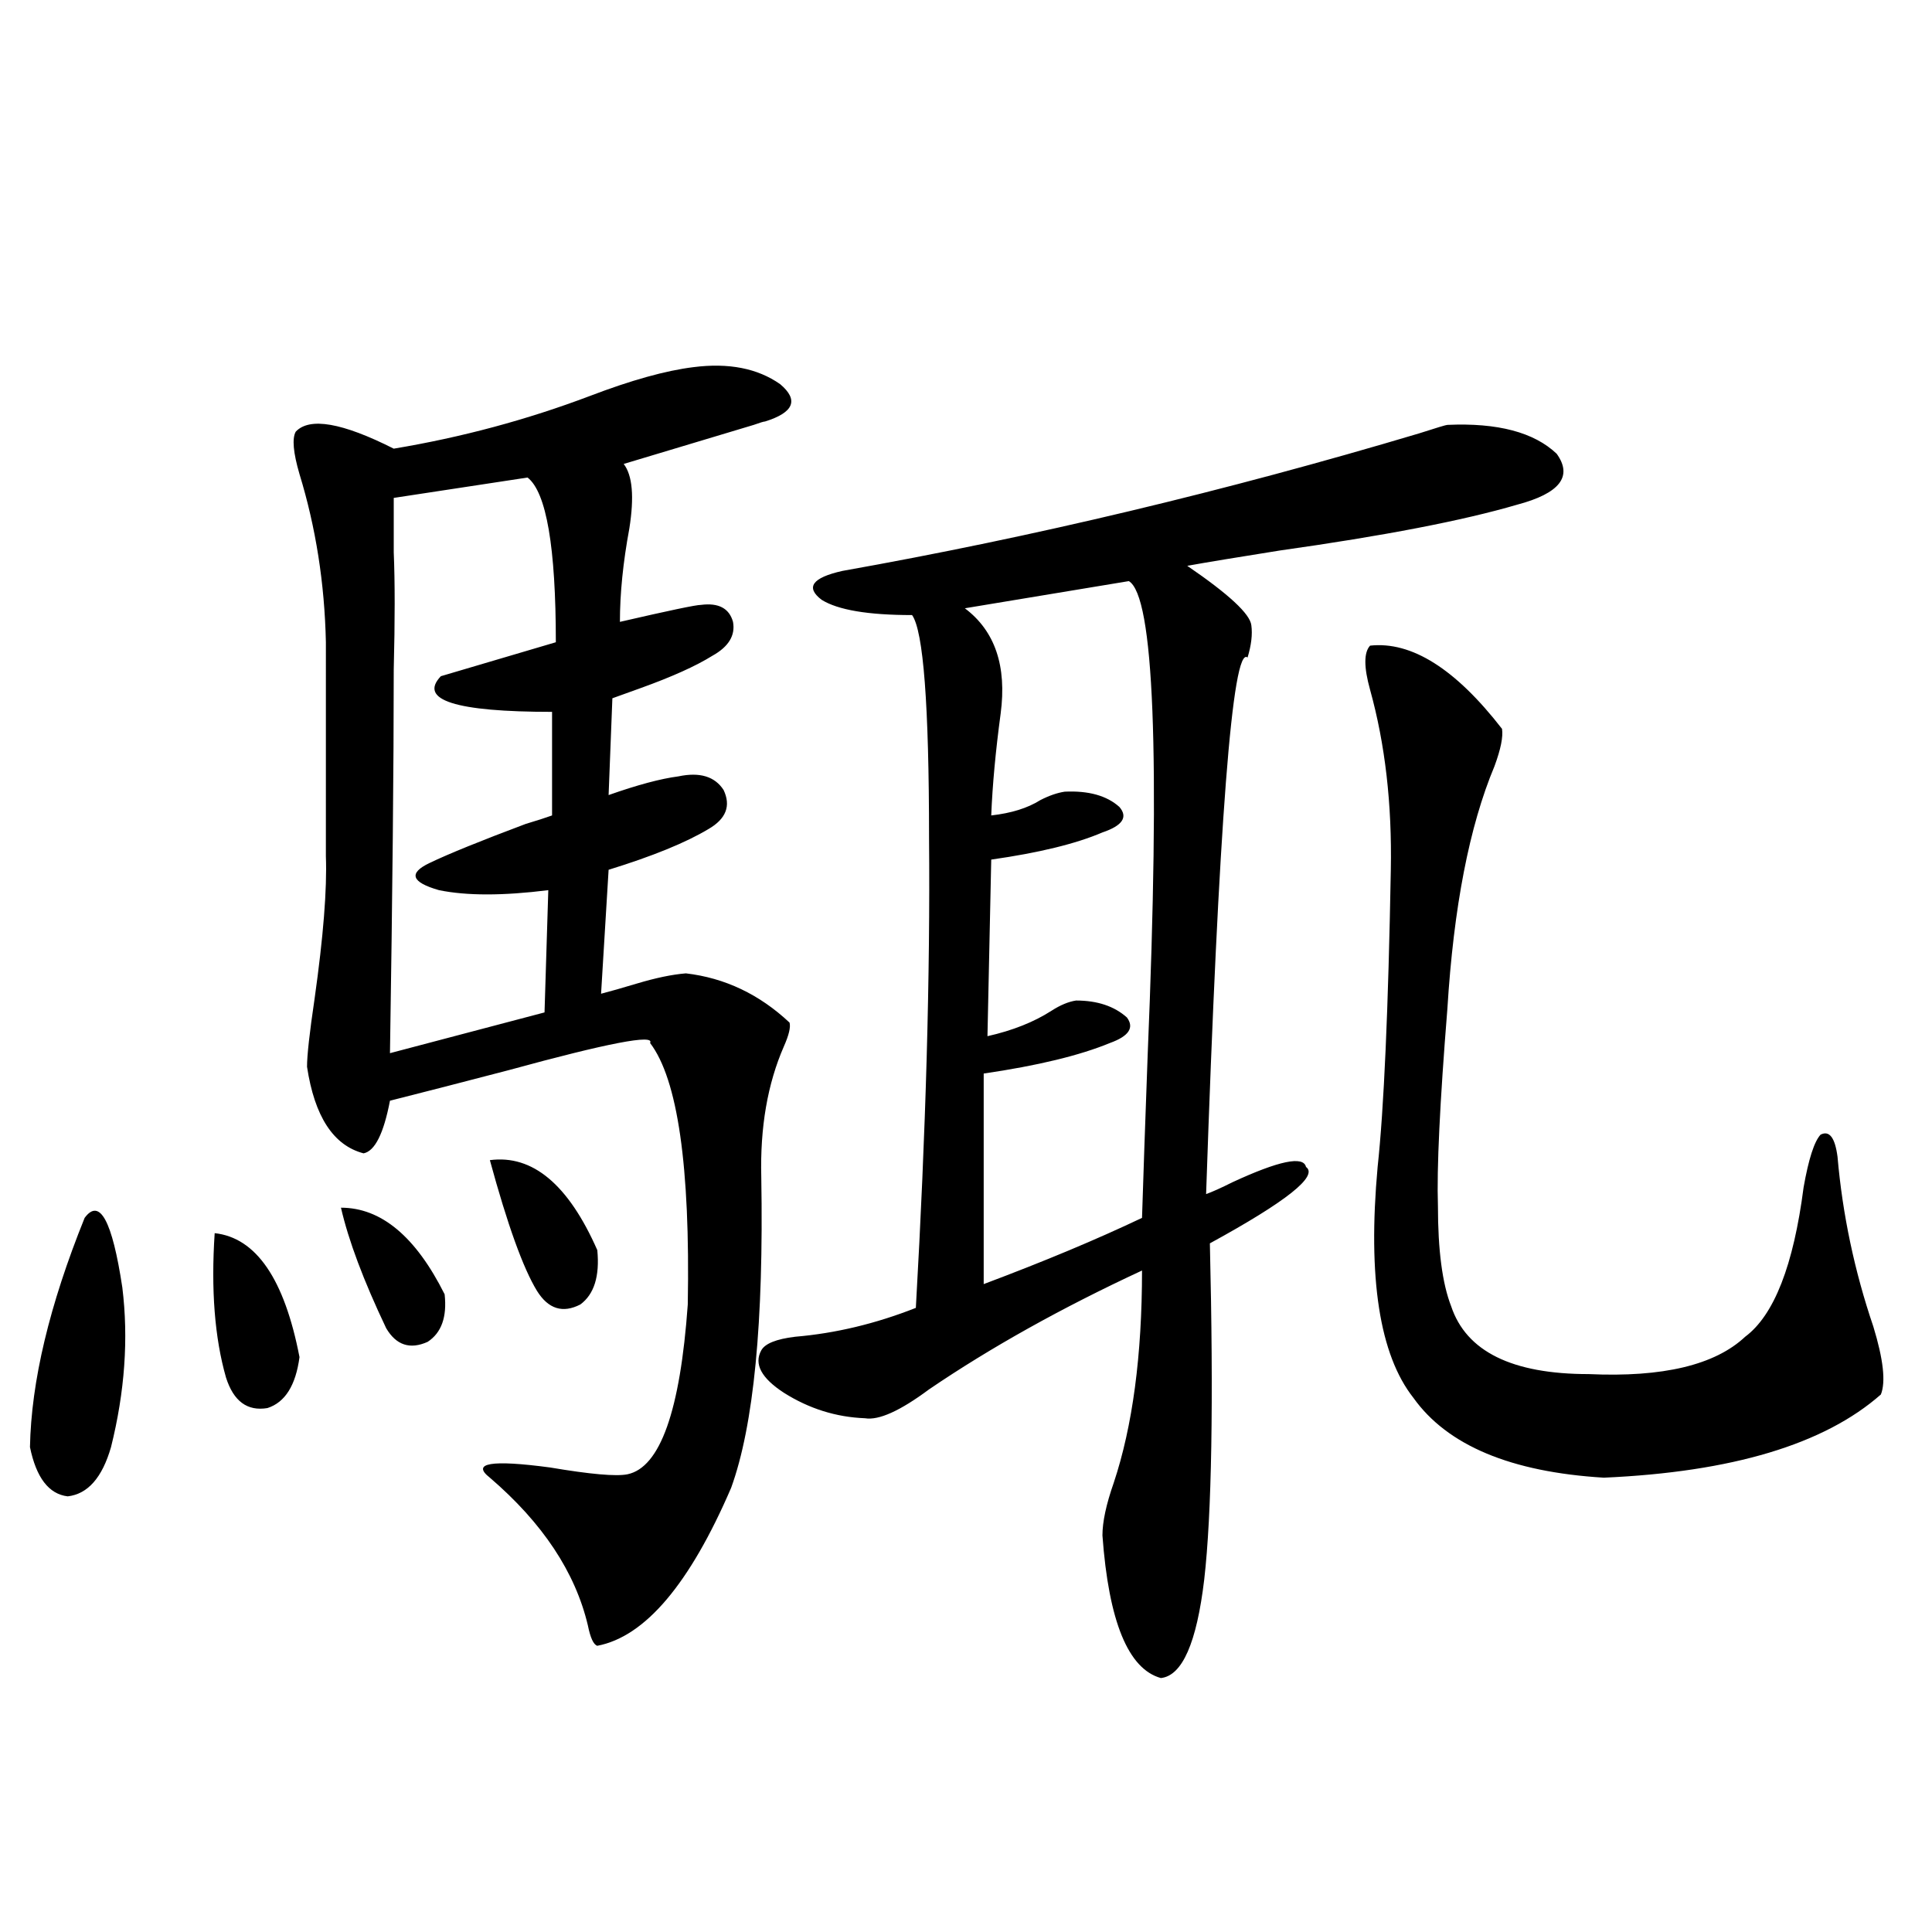 <?xml version="1.0" encoding="utf-8"?>
<!-- Generator: Adobe Illustrator 16.0.0, SVG Export Plug-In . SVG Version: 6.00 Build 0)  -->
<!DOCTYPE svg PUBLIC "-//W3C//DTD SVG 1.1//EN" "http://www.w3.org/Graphics/SVG/1.1/DTD/svg11.dtd">
<svg version="1.1" id="图层_1" xmlns="http://www.w3.org/2000/svg" xmlns:xlink="http://www.w3.org/1999/xlink" x="0px" y="0px"
	 width="1000px" height="1000px" viewBox="0 0 1000 1000" enable-background="new 0 0 1000 1000" xml:space="preserve">
<path d="M43.804,630.371c7.805-10.547,14.299,1.47,19.512,36.035c3.247,26.367,1.296,53.916-5.854,82.617
	c-4.558,15.82-12.042,24.321-22.438,25.488c-9.756-1.167-16.265-9.668-19.512-25.488C16.152,715.049,25.588,675.498,43.804,630.371z
	 M111.119,638.281c21.463,2.349,36.097,23.73,43.901,64.16c-1.951,14.653-7.484,23.442-16.585,26.367
	c-10.411,1.758-17.561-3.516-21.463-15.82C111.119,692.485,109.168,667.588,111.119,638.281z M358.918,190.039
	c18.201-2.334,33.17,0.591,44.877,8.789c9.756,8.213,7.149,14.653-7.805,19.336c-0.655,0-2.606,0.591-5.854,1.758
	c-21.463,6.455-43.901,13.184-67.315,20.215c4.543,5.864,5.519,17.002,2.927,33.398c-3.262,17.578-4.878,33.701-4.878,48.34
	c25.365-5.85,39.344-8.789,41.95-8.789c9.101-1.167,14.634,1.758,16.585,8.789c1.296,7.031-2.286,12.896-10.731,17.578
	c-8.46,5.273-20.822,10.85-37.072,16.699c-6.509,2.349-11.387,4.106-14.634,5.273l-1.951,50.098
	c14.954-5.273,26.981-8.486,36.097-9.668c11.052-2.334,18.856,0,23.414,7.031c3.902,8.213,1.296,14.941-7.805,20.215
	c-11.707,7.031-28.947,14.063-51.706,21.094l-3.902,64.16c4.543-1.167,10.731-2.925,18.536-5.273
	c9.756-2.925,18.201-4.683,25.365-5.273c20.152,2.349,38.048,10.85,53.657,25.488c0.641,2.349-0.335,6.455-2.927,12.305
	c-8.46,19.336-12.362,41.899-11.707,67.676c1.296,75.01-3.902,128.623-15.609,160.84c-21.463,49.81-44.557,77.042-69.267,81.738
	c-1.951-0.59-3.582-4.105-4.878-10.547c-6.509-27.534-23.414-53.022-50.73-76.465c-9.756-7.607,0.641-9.365,31.219-5.273
	c20.808,3.516,34.146,4.697,39.999,3.516c16.905-3.516,27.316-32.808,31.219-87.891c1.296-71.479-5.213-116.592-19.512-135.352
	c2.592-4.683-21.798,0-73.169,14.063c-24.725,6.455-45.212,11.729-61.462,15.82c-3.262,17.002-7.805,26.079-13.658,27.246
	c-15.609-4.092-25.365-19.033-29.268-44.824c0-5.85,1.296-17.578,3.902-35.156c4.543-32.217,6.494-56.826,5.854-73.828V332.422
	c-0.655-30.459-5.213-59.463-13.658-87.012c-3.262-11.123-3.902-18.457-1.951-21.973c7.149-7.607,24.055-4.683,50.73,8.789
	c35.121-5.85,68.932-14.941,101.461-27.246C326.724,196.782,344.604,191.797,358.918,190.039z M176.483,625.098
	c20.808,0,38.688,14.941,53.657,44.824c1.296,11.729-1.631,19.927-8.78,24.609c-9.115,4.106-16.265,1.758-21.463-7.031
	C188.19,662.891,180.386,642.1,176.483,625.098z M273.066,247.168L203.8,257.715c0,2.939,0,12.305,0,28.125
	c0.641,15.244,0.641,35.459,0,60.645c0,49.81-0.655,116.016-1.951,198.633l79.998-21.094l1.951-63.281
	c-23.414,2.939-42.285,2.939-56.584,0c-14.313-4.092-15.944-8.789-4.878-14.063c9.756-4.683,26.341-11.426,49.755-20.215
	c5.854-1.758,10.396-3.213,13.658-4.395v-53.613c-50.09,0-69.267-6.152-57.56-18.457l59.511-17.578
	C287.7,283.203,282.822,254.79,273.066,247.168z M253.555,600.488c22.104-2.925,40.64,12.607,55.608,46.582
	c1.296,13.486-1.631,22.852-8.78,28.125c-9.115,4.697-16.585,2.349-22.438-7.031C270.78,656.45,262.655,633.887,253.555,600.488z
	 M749.152,219.922c26.006-1.167,44.877,3.818,56.584,14.941c8.445,11.729,1.616,20.518-20.487,26.367
	c-27.972,8.213-68.946,16.123-122.924,23.73c-22.118,3.516-38.048,6.152-47.804,7.91c21.463,14.653,32.515,24.912,33.17,30.762
	c0.641,4.697,0,10.259-1.951,16.699c-7.805-6.44-14.969,86.133-21.463,277.734c3.247-1.167,7.805-3.213,13.658-6.152
	c24.055-11.123,36.737-13.76,38.048-7.91c6.494,4.697-10.091,17.881-49.755,39.551c1.951,82.041,0.976,140.049-2.927,174.023
	c-3.902,32.809-11.387,49.796-22.438,50.977c-16.92-4.696-26.996-29.306-30.243-73.828c0-7.031,1.951-16.108,5.854-27.246
	c9.756-29.292,14.634-65.918,14.634-109.863c-41.63,19.336-78.382,39.854-110.241,61.523c-14.969,11.138-26.021,16.123-33.17,14.941
	c-14.969-0.576-28.947-4.971-41.95-13.184c-11.707-7.607-15.609-14.941-11.707-21.973c1.951-3.516,7.805-5.85,17.561-7.031
	c20.808-1.758,41.615-6.729,62.438-14.941c5.198-91.406,7.47-172.554,6.829-243.457c0-68.555-2.927-106.924-8.78-115.137
	c-22.773,0-38.383-2.637-46.828-7.91c-8.46-6.44-4.878-11.426,10.731-14.941c98.854-17.578,198.364-41.309,298.529-71.191
	C743.619,221.392,748.497,219.922,749.152,219.922z M584.278,300.781l-84.876,14.063c15.609,11.729,21.783,29.883,18.536,54.492
	c-2.606,19.336-4.237,36.914-4.878,52.734c10.396-1.167,18.856-3.804,25.365-7.91c4.543-2.334,8.78-3.804,12.683-4.395
	c12.348-0.576,21.783,2.061,28.292,7.91c4.543,5.273,1.616,9.668-8.78,13.184c-13.658,5.864-32.85,10.547-57.56,14.063
	l-1.951,91.406c13.003-2.925,24.055-7.319,33.17-13.184c4.543-2.925,8.78-4.683,12.683-5.273c11.052,0,19.832,2.939,26.341,8.789
	c3.902,5.273,0.976,9.668-8.78,13.184c-15.609,6.455-37.407,11.729-65.364,15.82v108.984c31.219-11.714,58.535-23.14,81.949-34.277
	c0.641-20.503,1.616-48.628,2.927-84.375C600.528,390.142,597.281,308.403,584.278,300.781z M709.153,334.18
	c21.463-2.334,44.222,12.017,68.291,43.066c0.641,4.106-0.655,10.547-3.902,19.336c-13.018,31.064-21.143,72.949-24.39,125.684
	c-3.902,48.643-5.533,82.617-4.878,101.953c0,22.852,2.271,40.142,6.829,51.855c7.805,23.442,31.539,35.156,71.218,35.156
	c38.368,1.758,65.364-4.683,80.974-19.336c14.954-11.123,25.03-36.914,30.243-77.344c2.592-14.639,5.519-23.73,8.78-27.246
	c4.543-2.334,7.47,1.47,8.78,11.426c2.592,29.883,8.78,59.189,18.536,87.891c5.198,17.002,6.494,28.716,3.902,35.156
	c-29.268,25.791-77.071,40.142-143.411,43.066c-48.139-2.925-80.974-16.699-98.534-41.309
	c-17.561-22.261-23.749-62.1-18.536-119.531c3.247-29.883,5.519-81.147,6.829-153.809c0.641-33.975-2.927-65.039-10.731-93.164
	C705.892,345.317,705.892,337.695,709.153,334.18z"/>
</svg>
